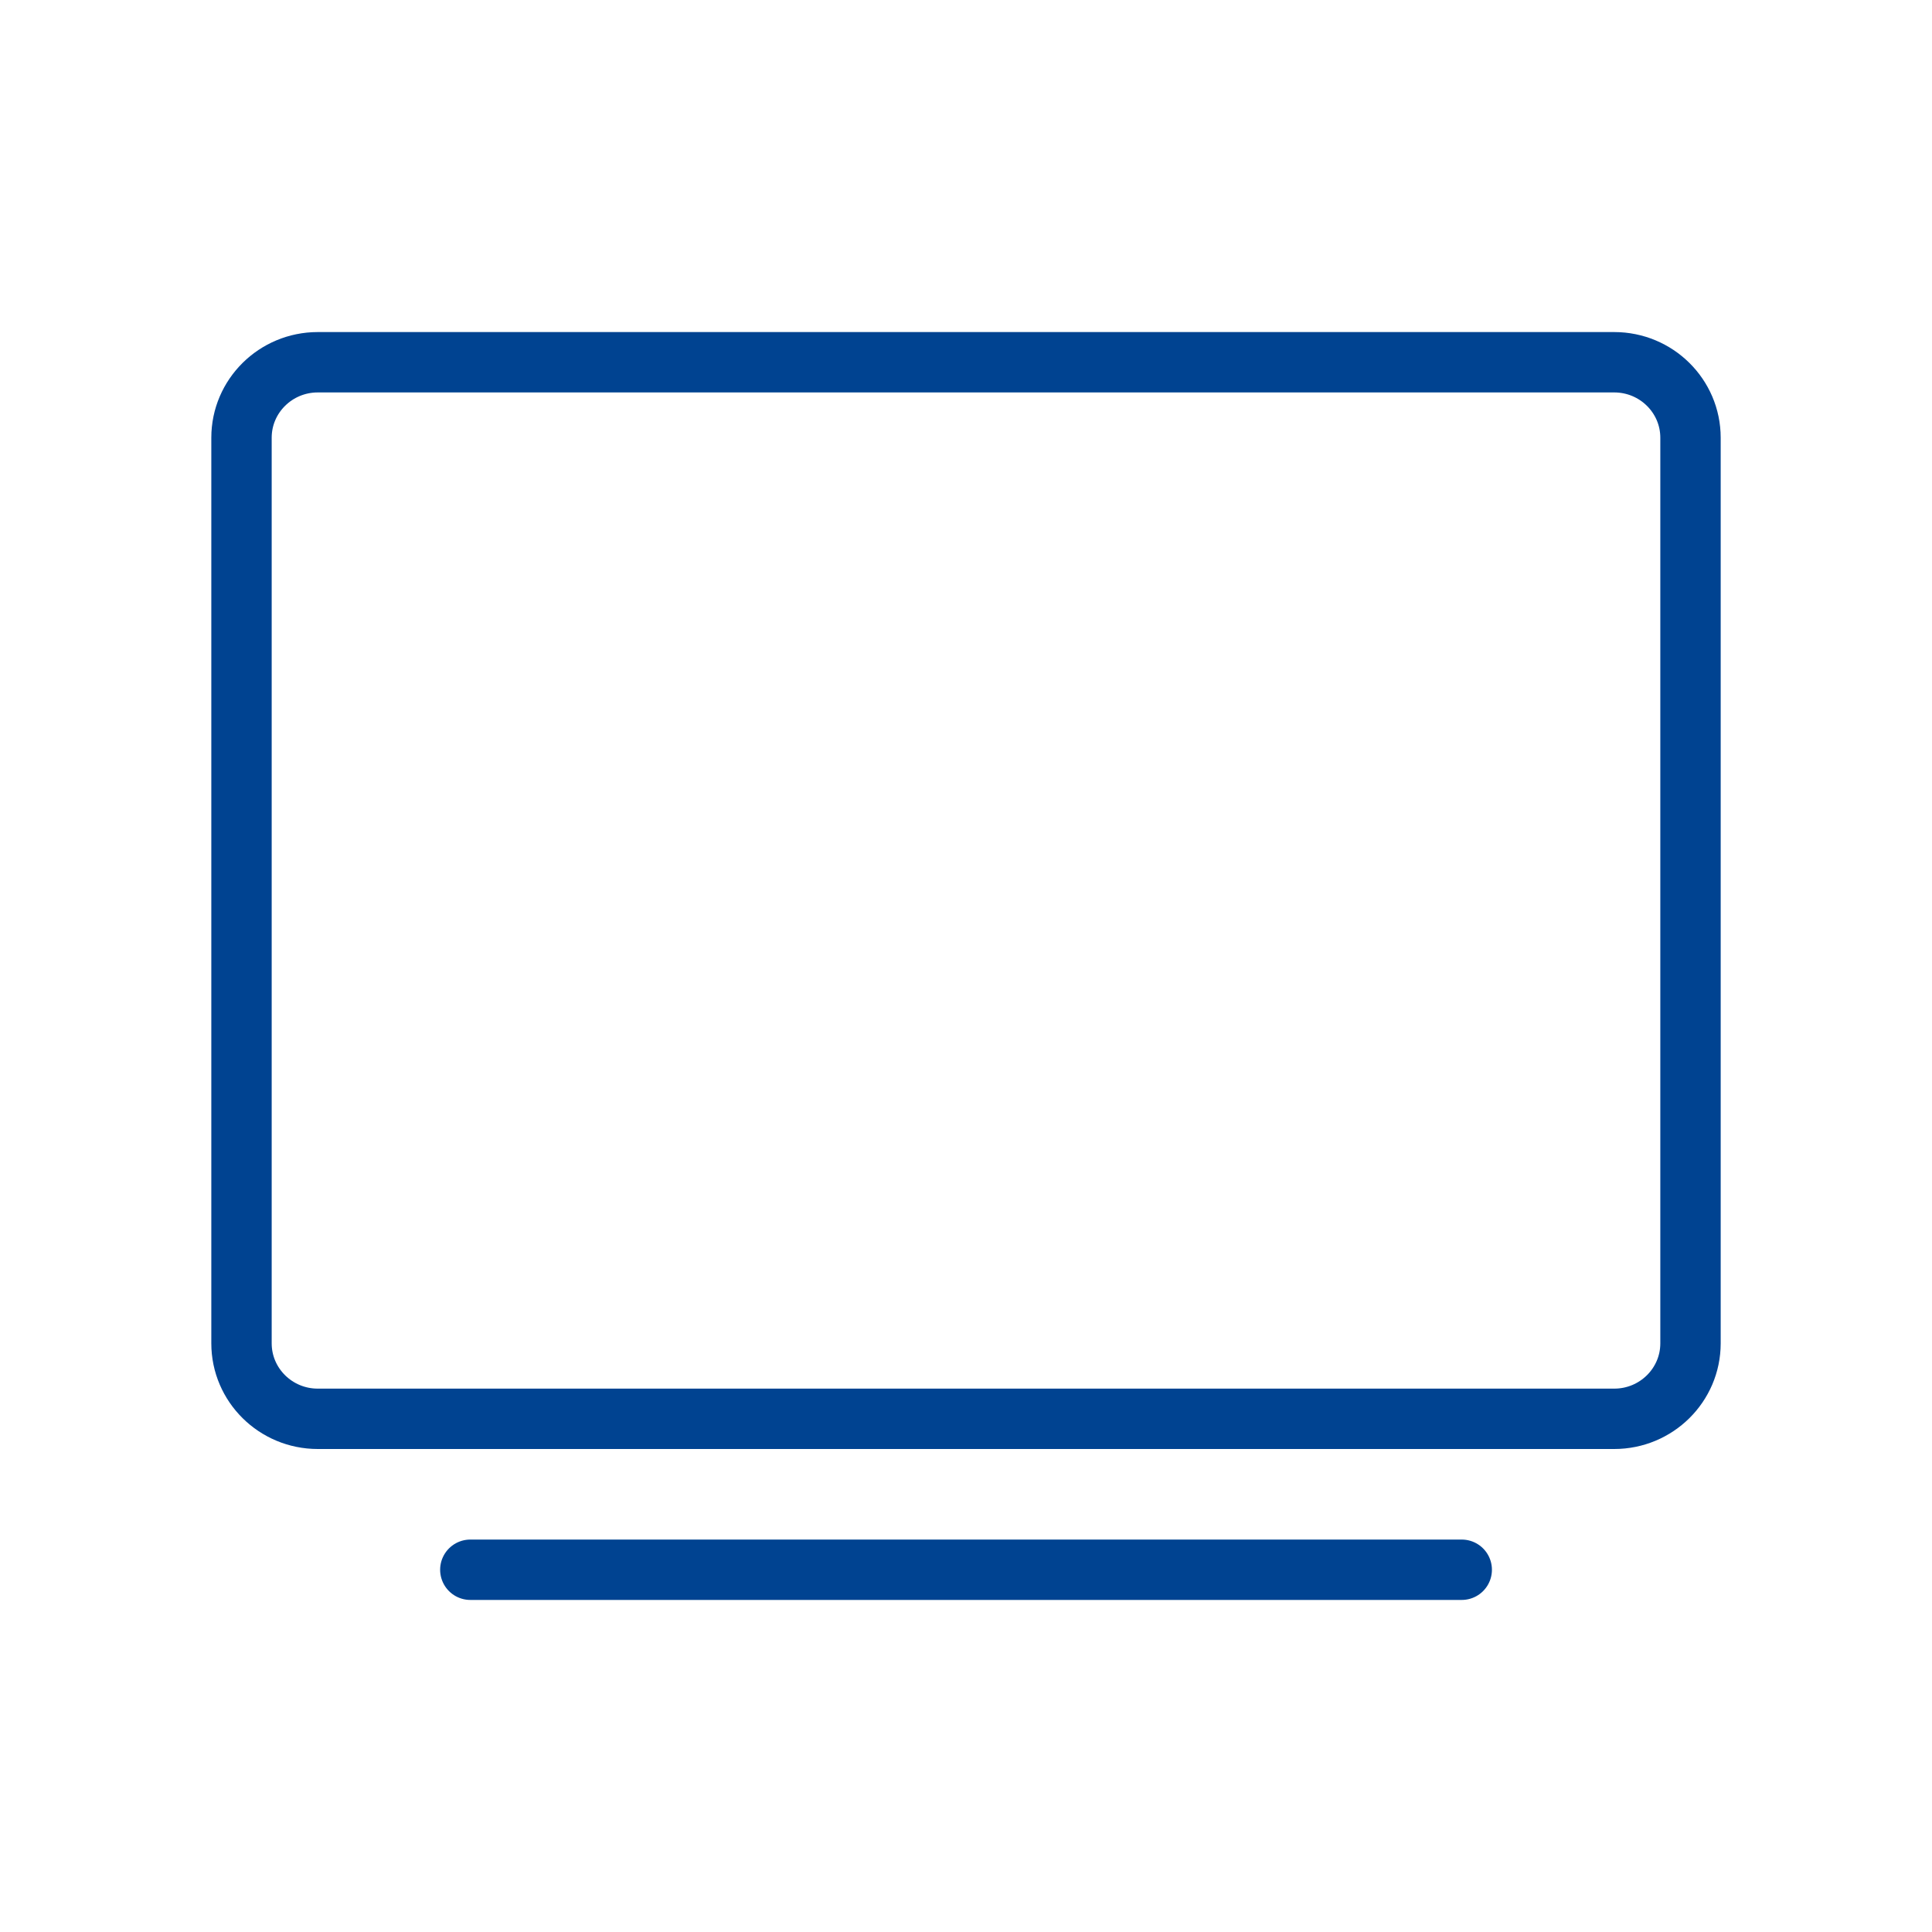 <?xml version="1.0" encoding="UTF-8"?>
<svg xmlns="http://www.w3.org/2000/svg" width="32" height="32" viewBox="0 0 32 32" fill="none">
  <path d="M5.263 6H26.737C27.434 6 28 6.56 28 7.25V22.25C28 22.94 27.434 23.5 26.737 23.5H5.263C4.566 23.5 4 22.94 4 22.25V7.25C4 6.56 4.566 6 5.263 6Z" stroke="#004391"></path>
  <path d="M24.211 26H7.79" stroke="#004391" stroke-linecap="round" stroke-linejoin="round"></path>
</svg>
